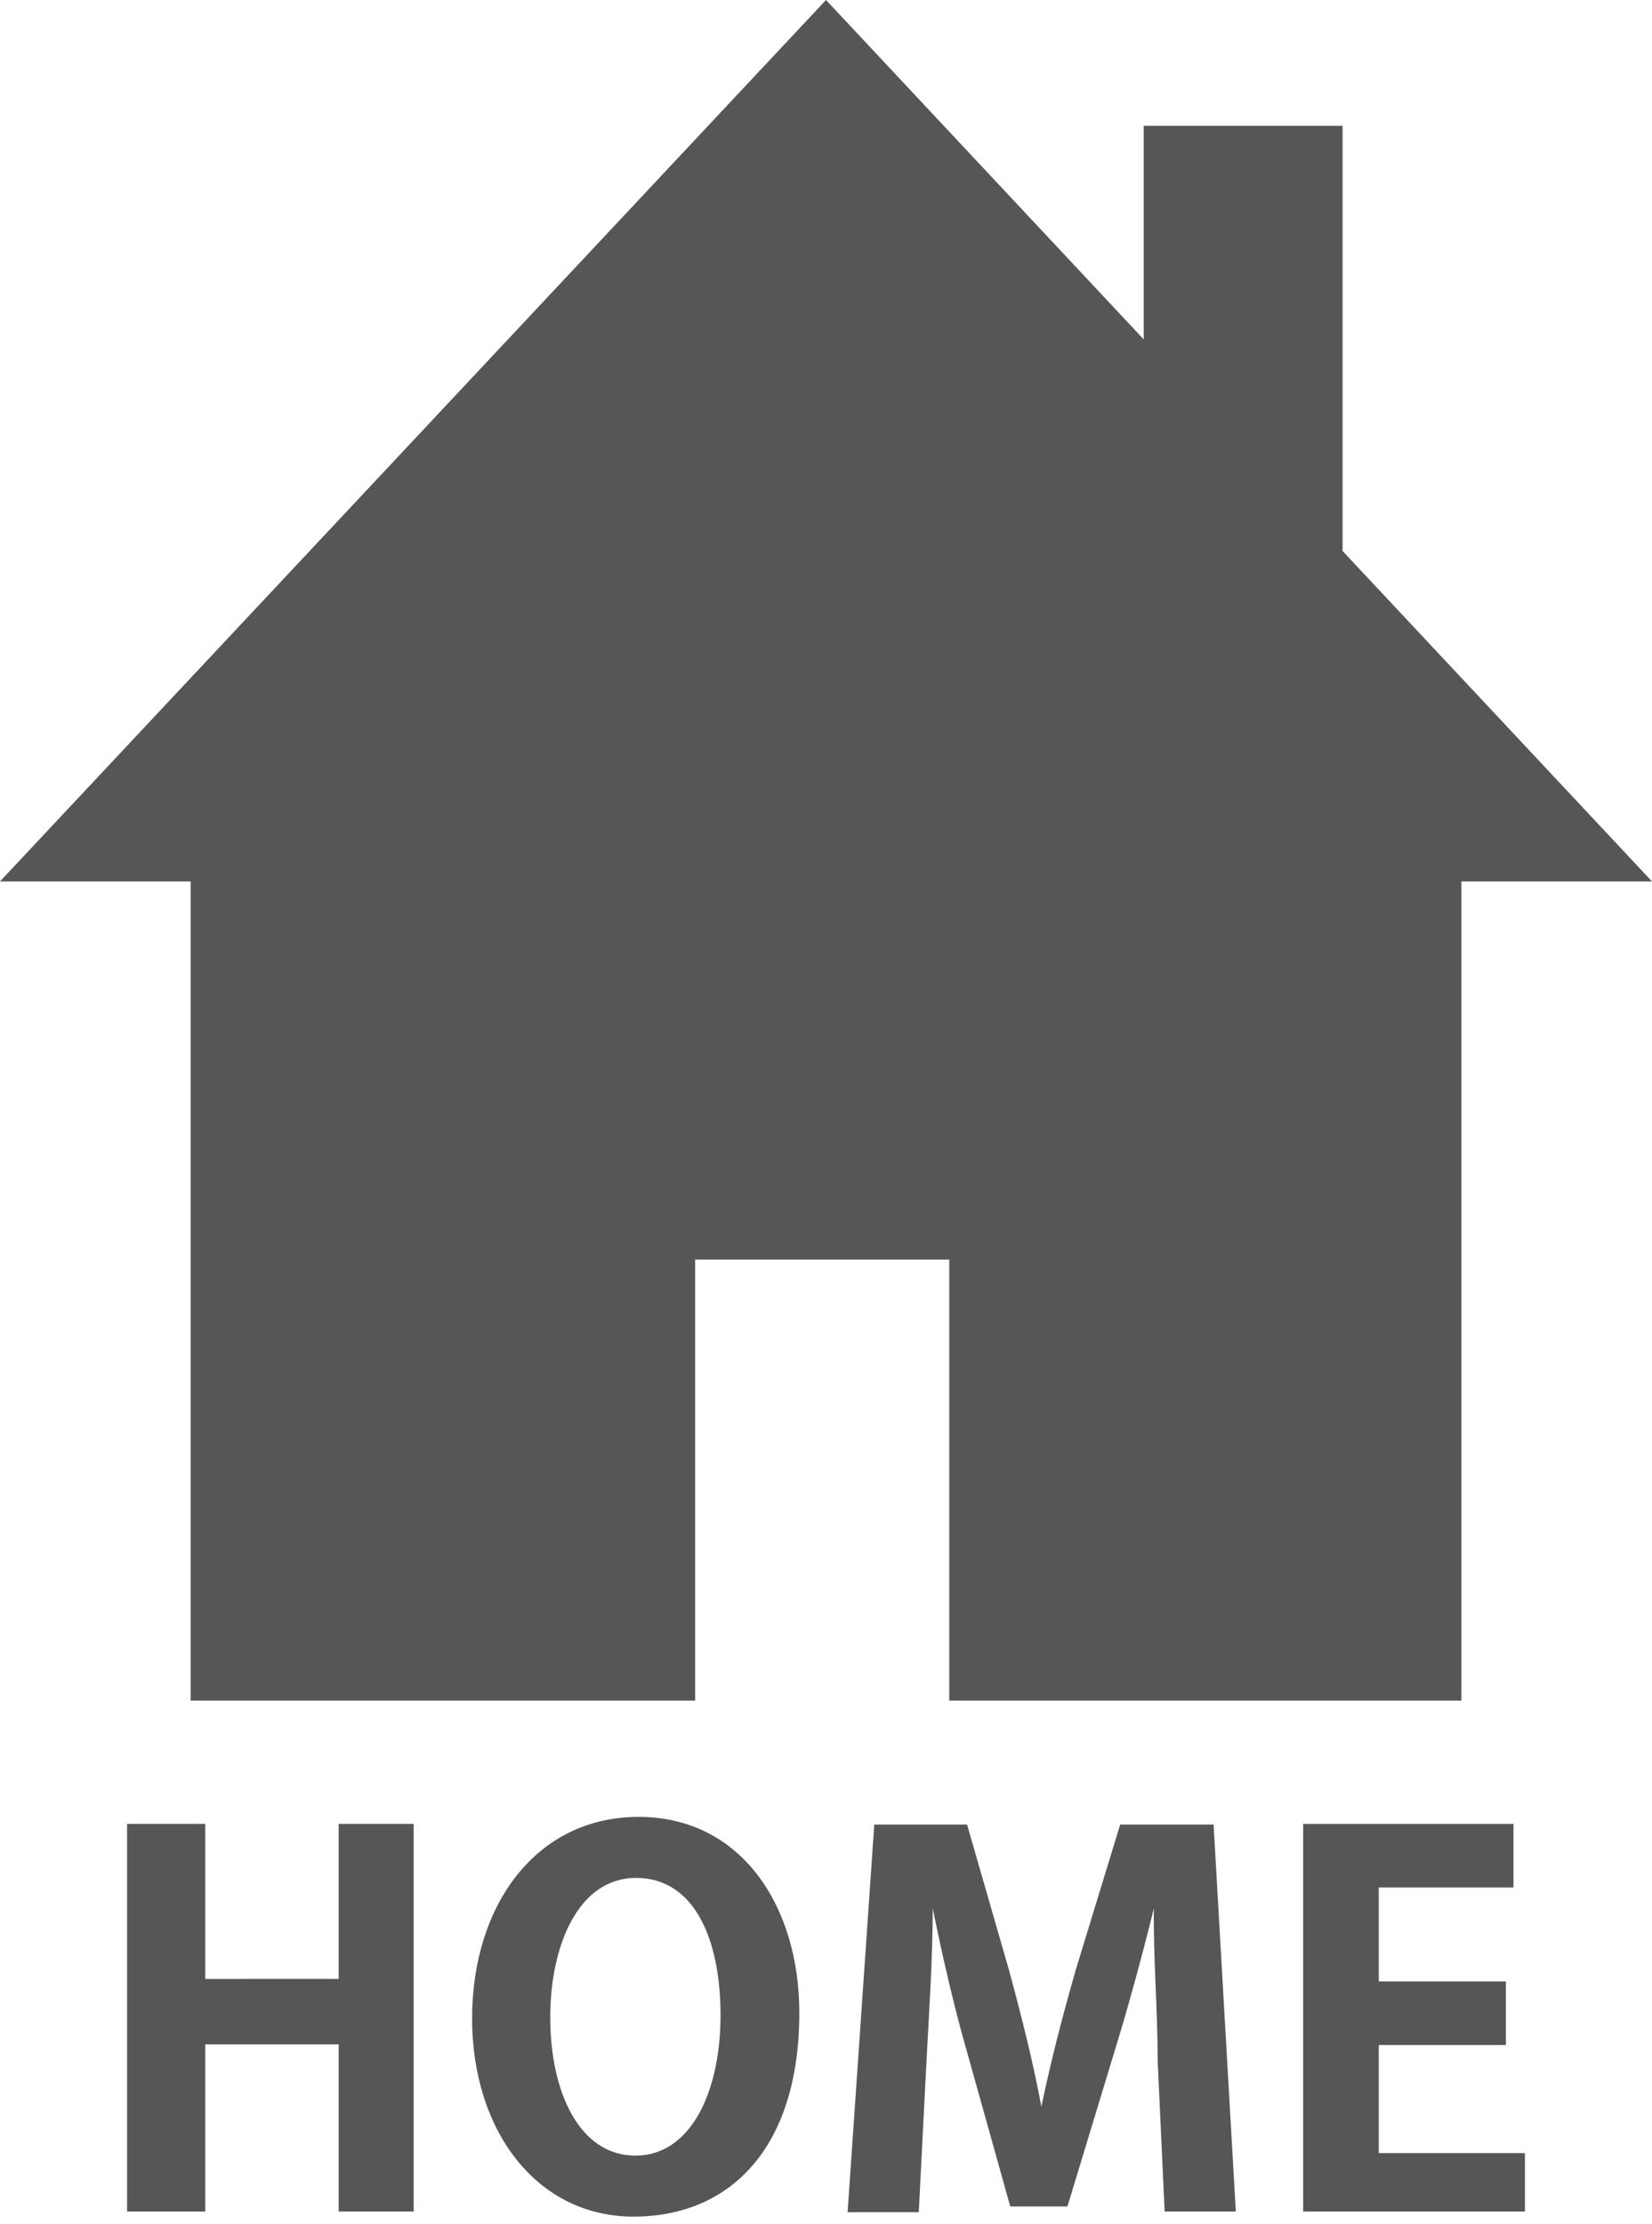 <svg id="レイヤー_1" data-name="レイヤー 1" xmlns="http://www.w3.org/2000/svg" viewBox="0 0 26 35"><defs><style>.cls-1{fill:#565656;}</style></defs><title>home</title><polygon class="cls-1" points="21.13 8.67 21.13 1.98 18 1.98 18 5.34 13 0 0 13.87 3 13.87 3 26.76 10.94 26.76 10.94 19.82 14.94 19.82 14.94 26.76 23 26.76 23 13.87 26 13.87 21.13 8.67"/><path class="cls-1" d="M6.51,34.8H5.33V32.17H3.23V34.8H2V28.7H3.23v2.44H5.33V28.7H6.51Z"/><path class="cls-1" d="M12.58,31.67c0,2.13-1.09,3.21-2.61,3.21s-2.54-1.35-2.54-3.12,1-3.17,2.62-3.17S12.58,30,12.58,31.67Zm-3.92.07c0,1.2.47,2.18,1.34,2.18s1.34-1,1.34-2.21-.42-2.16-1.33-2.16S8.66,30.62,8.66,31.74Z"/><path class="cls-1" d="M19.45,34.8H18.33l-.11-2.37c0-.81-.07-1.63-.06-2.4h0c-.18.73-.4,1.54-.61,2.22l-.75,2.47h-.9l-.68-2.43c-.2-.69-.39-1.52-.54-2.26h0c0,.77-.06,1.67-.1,2.43l-.12,2.35H13.34l.42-6.1h1.46L15.88,31c.2.74.38,1.45.51,2.15h0c.14-.68.33-1.42.54-2.15l.7-2.29H19.1Z"/><path class="cls-1" d="M24,34.8H20.51V28.7h3.31v1H21.7v1.48h2v1h-2v1.7H24Z"/></svg>
